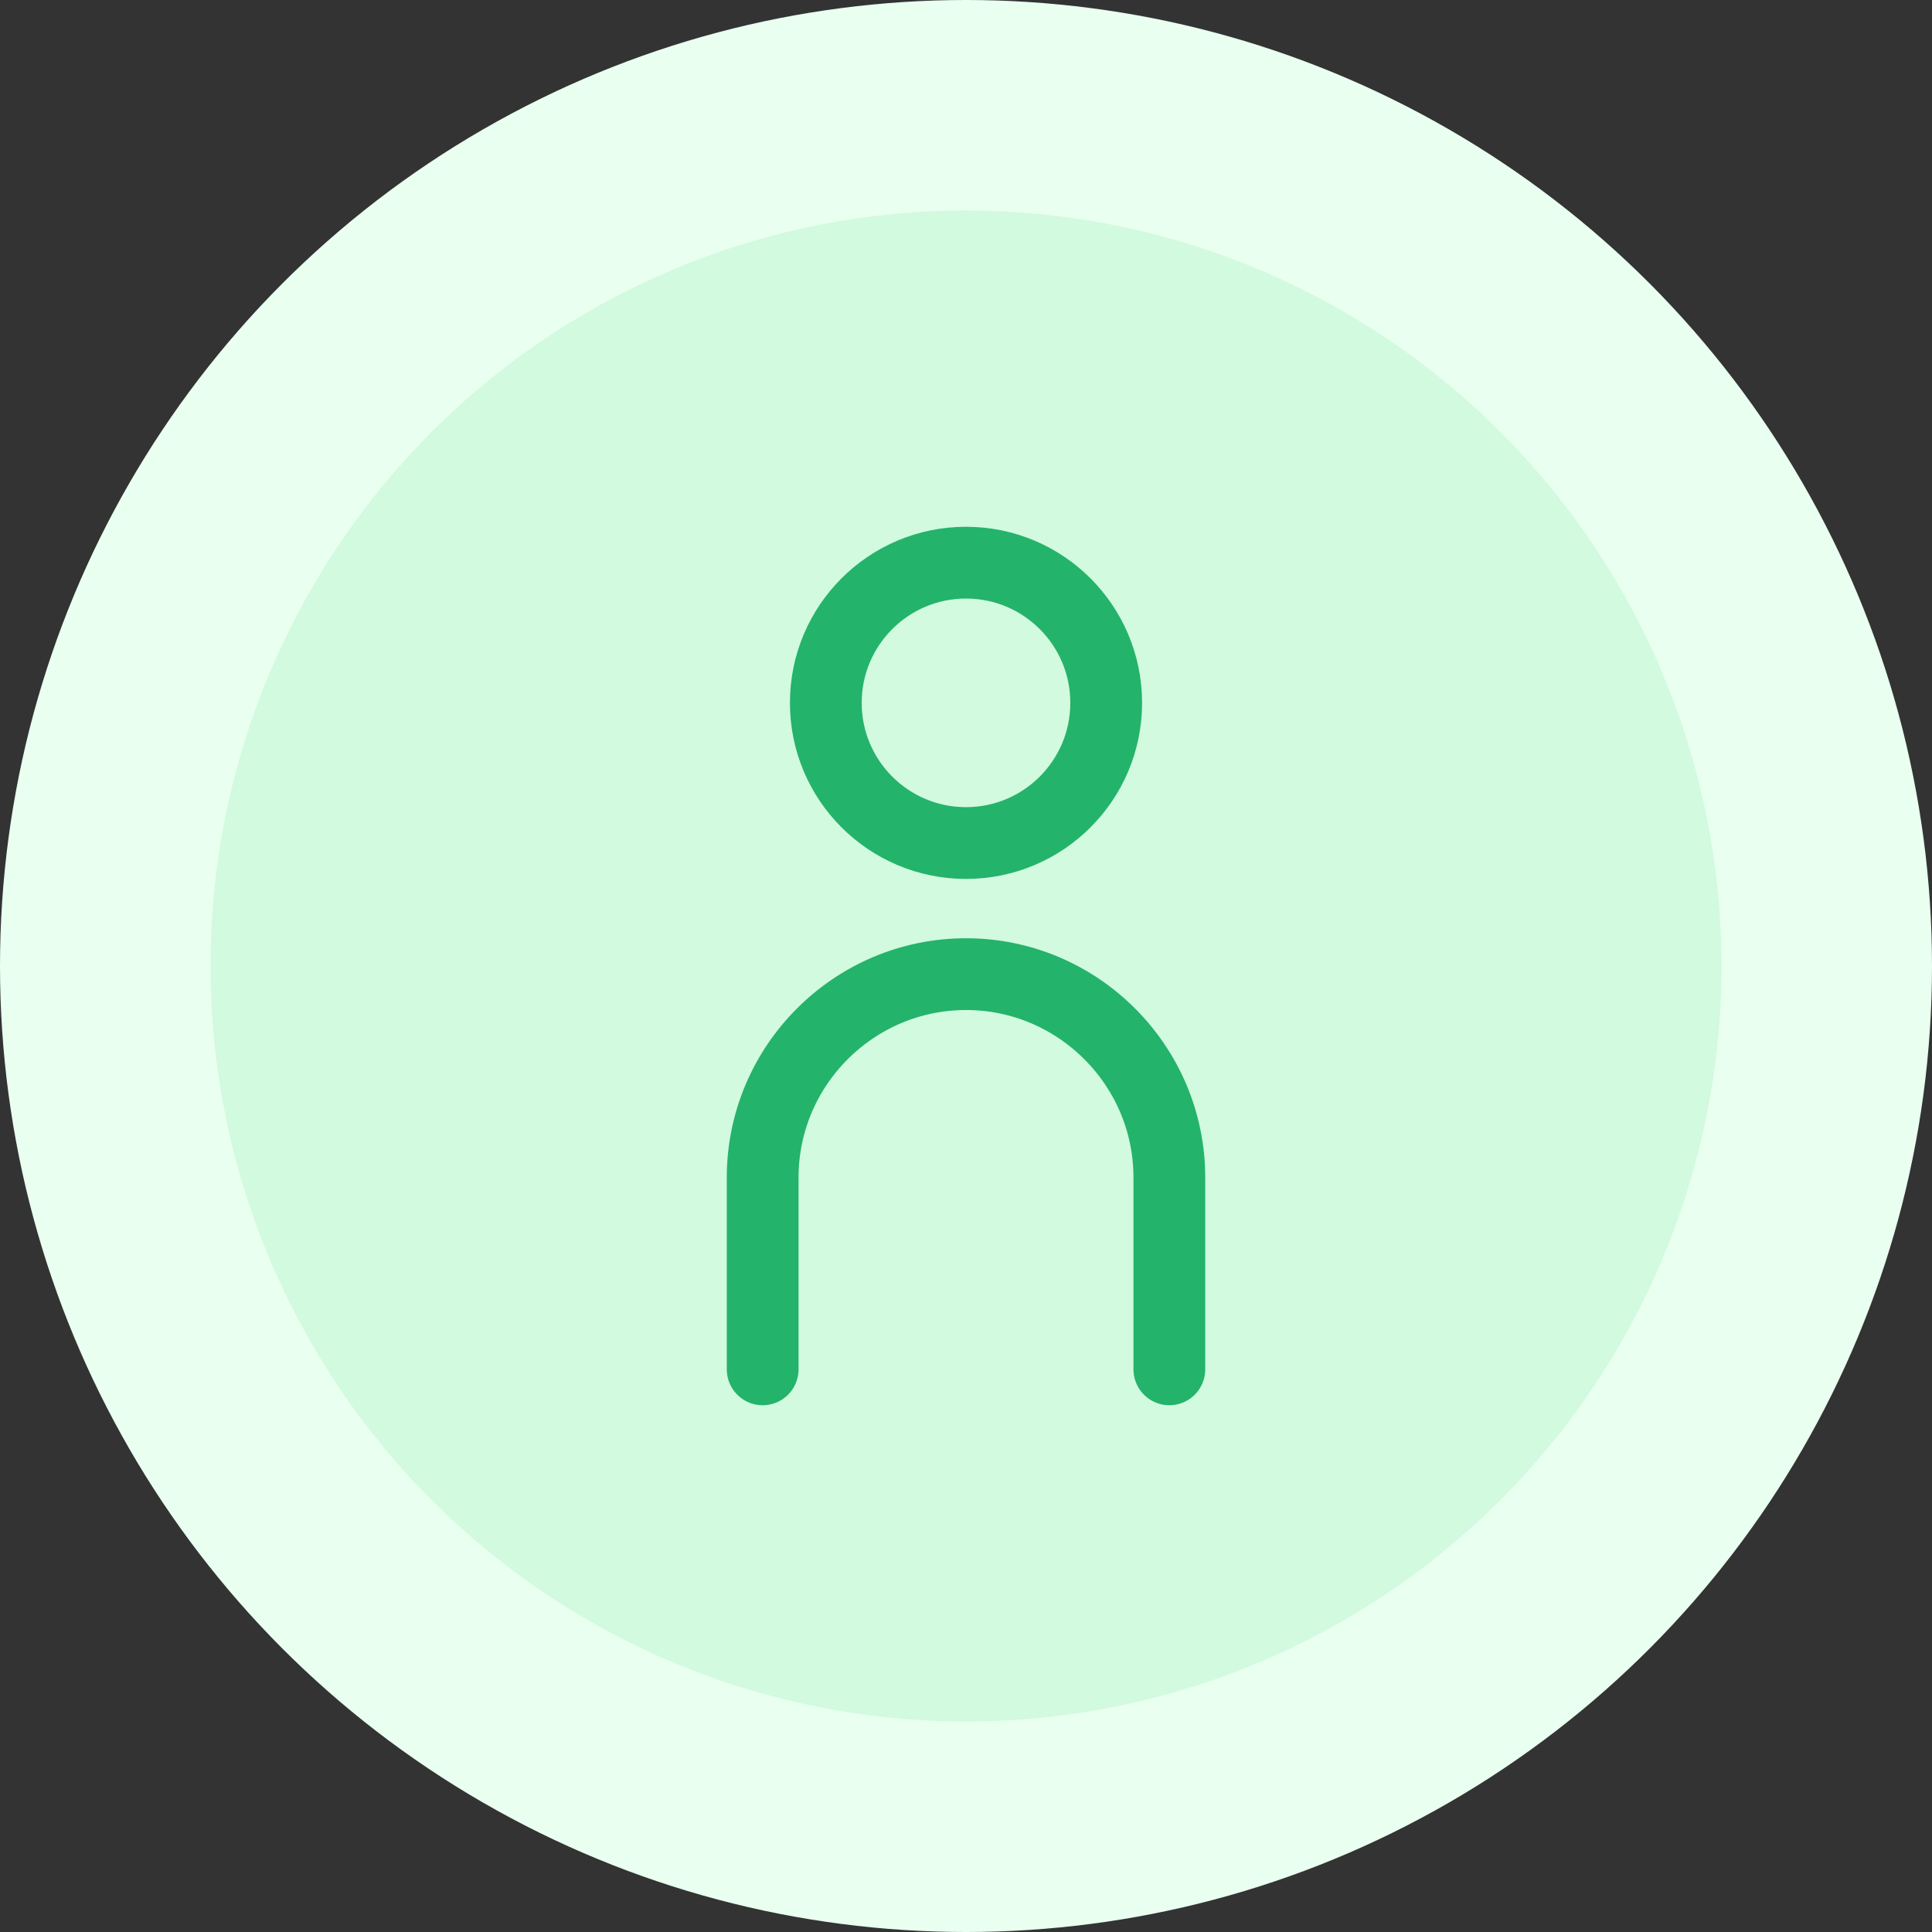 <?xml version="1.0" encoding="UTF-8"?>
<svg xmlns="http://www.w3.org/2000/svg" id="Layer_2" viewBox="0 0 40.38 40.38">
  <rect x="0" y="0" width="40.38" height="40.38" fill="#333333" stroke="none"/>
  <defs>
    <style>.cls-1{fill:#e9fff0;}.cls-2{fill:#d1fadf;}.cls-3{fill:none;stroke:#24b36a;stroke-linecap:round;stroke-linejoin:round;stroke-width:1.5px;}</style>
  </defs>
  <g id="Layer_1-2">
    <circle class="cls-1" cx="20.19" cy="20.19" r="20.19"></circle>
    <circle class="cls-2" cx="20.19" cy="20.19" r="15.79"></circle>
    <g>
      <path class="cls-3" d="m15.94,28.62v-4.01c0-2.34,1.91-4.25,4.25-4.25h0c2.34,0,4.25,1.91,4.25,4.25v4.01"></path>
      <circle class="cls-3" cx="20.19" cy="14.69" r="2.93"></circle>
    </g>
  </g>
</svg>
